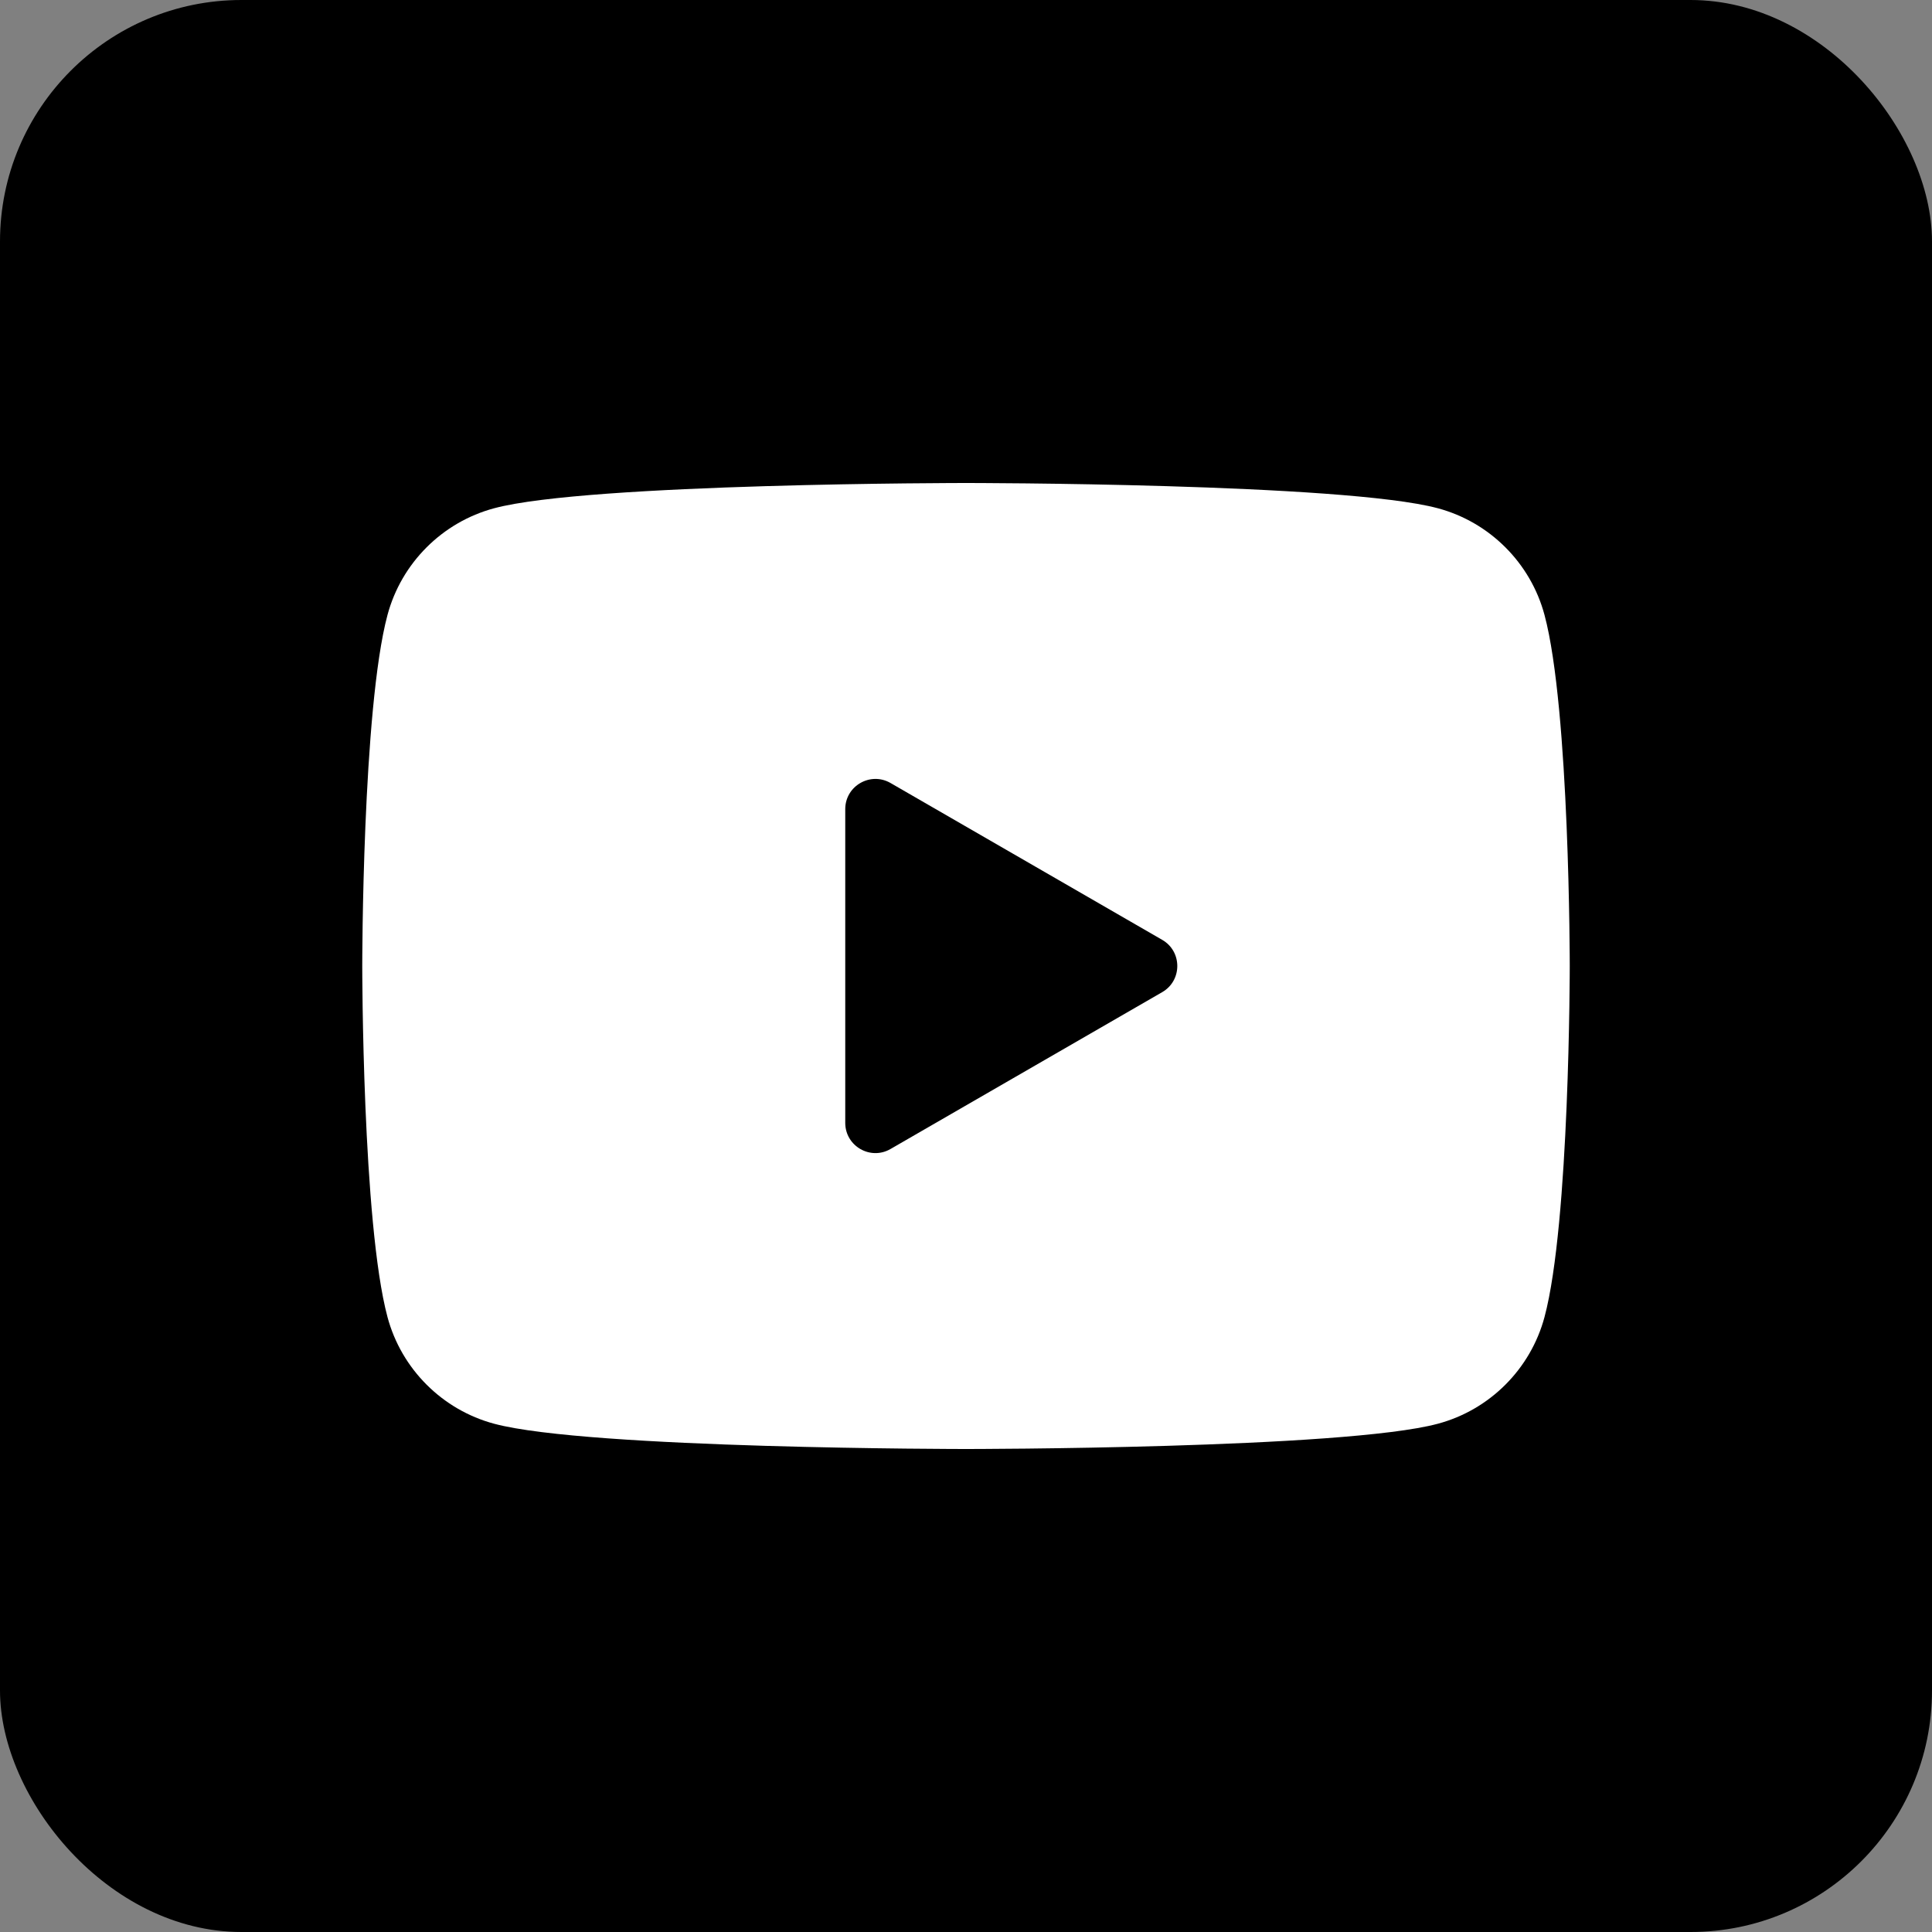 <?xml version="1.0" encoding="UTF-8"?> <svg xmlns="http://www.w3.org/2000/svg" width="32" height="32" viewBox="0 0 32 32" fill="none"><rect x="0" y="0" width="32" height="32" fill="#808080" stroke="none"/><rect width="32" height="32" rx="4" fill="black"></rect><path d="M25.582 10.186C25.352 9.326 24.674 8.648 23.814 8.418C22.254 8 16 8 16 8C16 8 9.746 8 8.186 8.418C7.326 8.648 6.648 9.326 6.418 10.186C6 11.746 6 16 6 16C6 16 6 20.254 6.418 21.814C6.648 22.674 7.326 23.352 8.186 23.582C9.746 24 16 24 16 24C16 24 22.254 24 23.814 23.582C24.675 23.352 25.352 22.674 25.582 21.814C26 20.254 26 16 26 16C26 16 26 11.746 25.582 10.186ZM14 18.598V13.402C14 13.017 14.417 12.777 14.75 12.969L19.25 15.567C19.583 15.759 19.583 16.241 19.25 16.433L14.75 19.031C14.417 19.224 14 18.983 14 18.598Z" fill="white"></path></svg> 